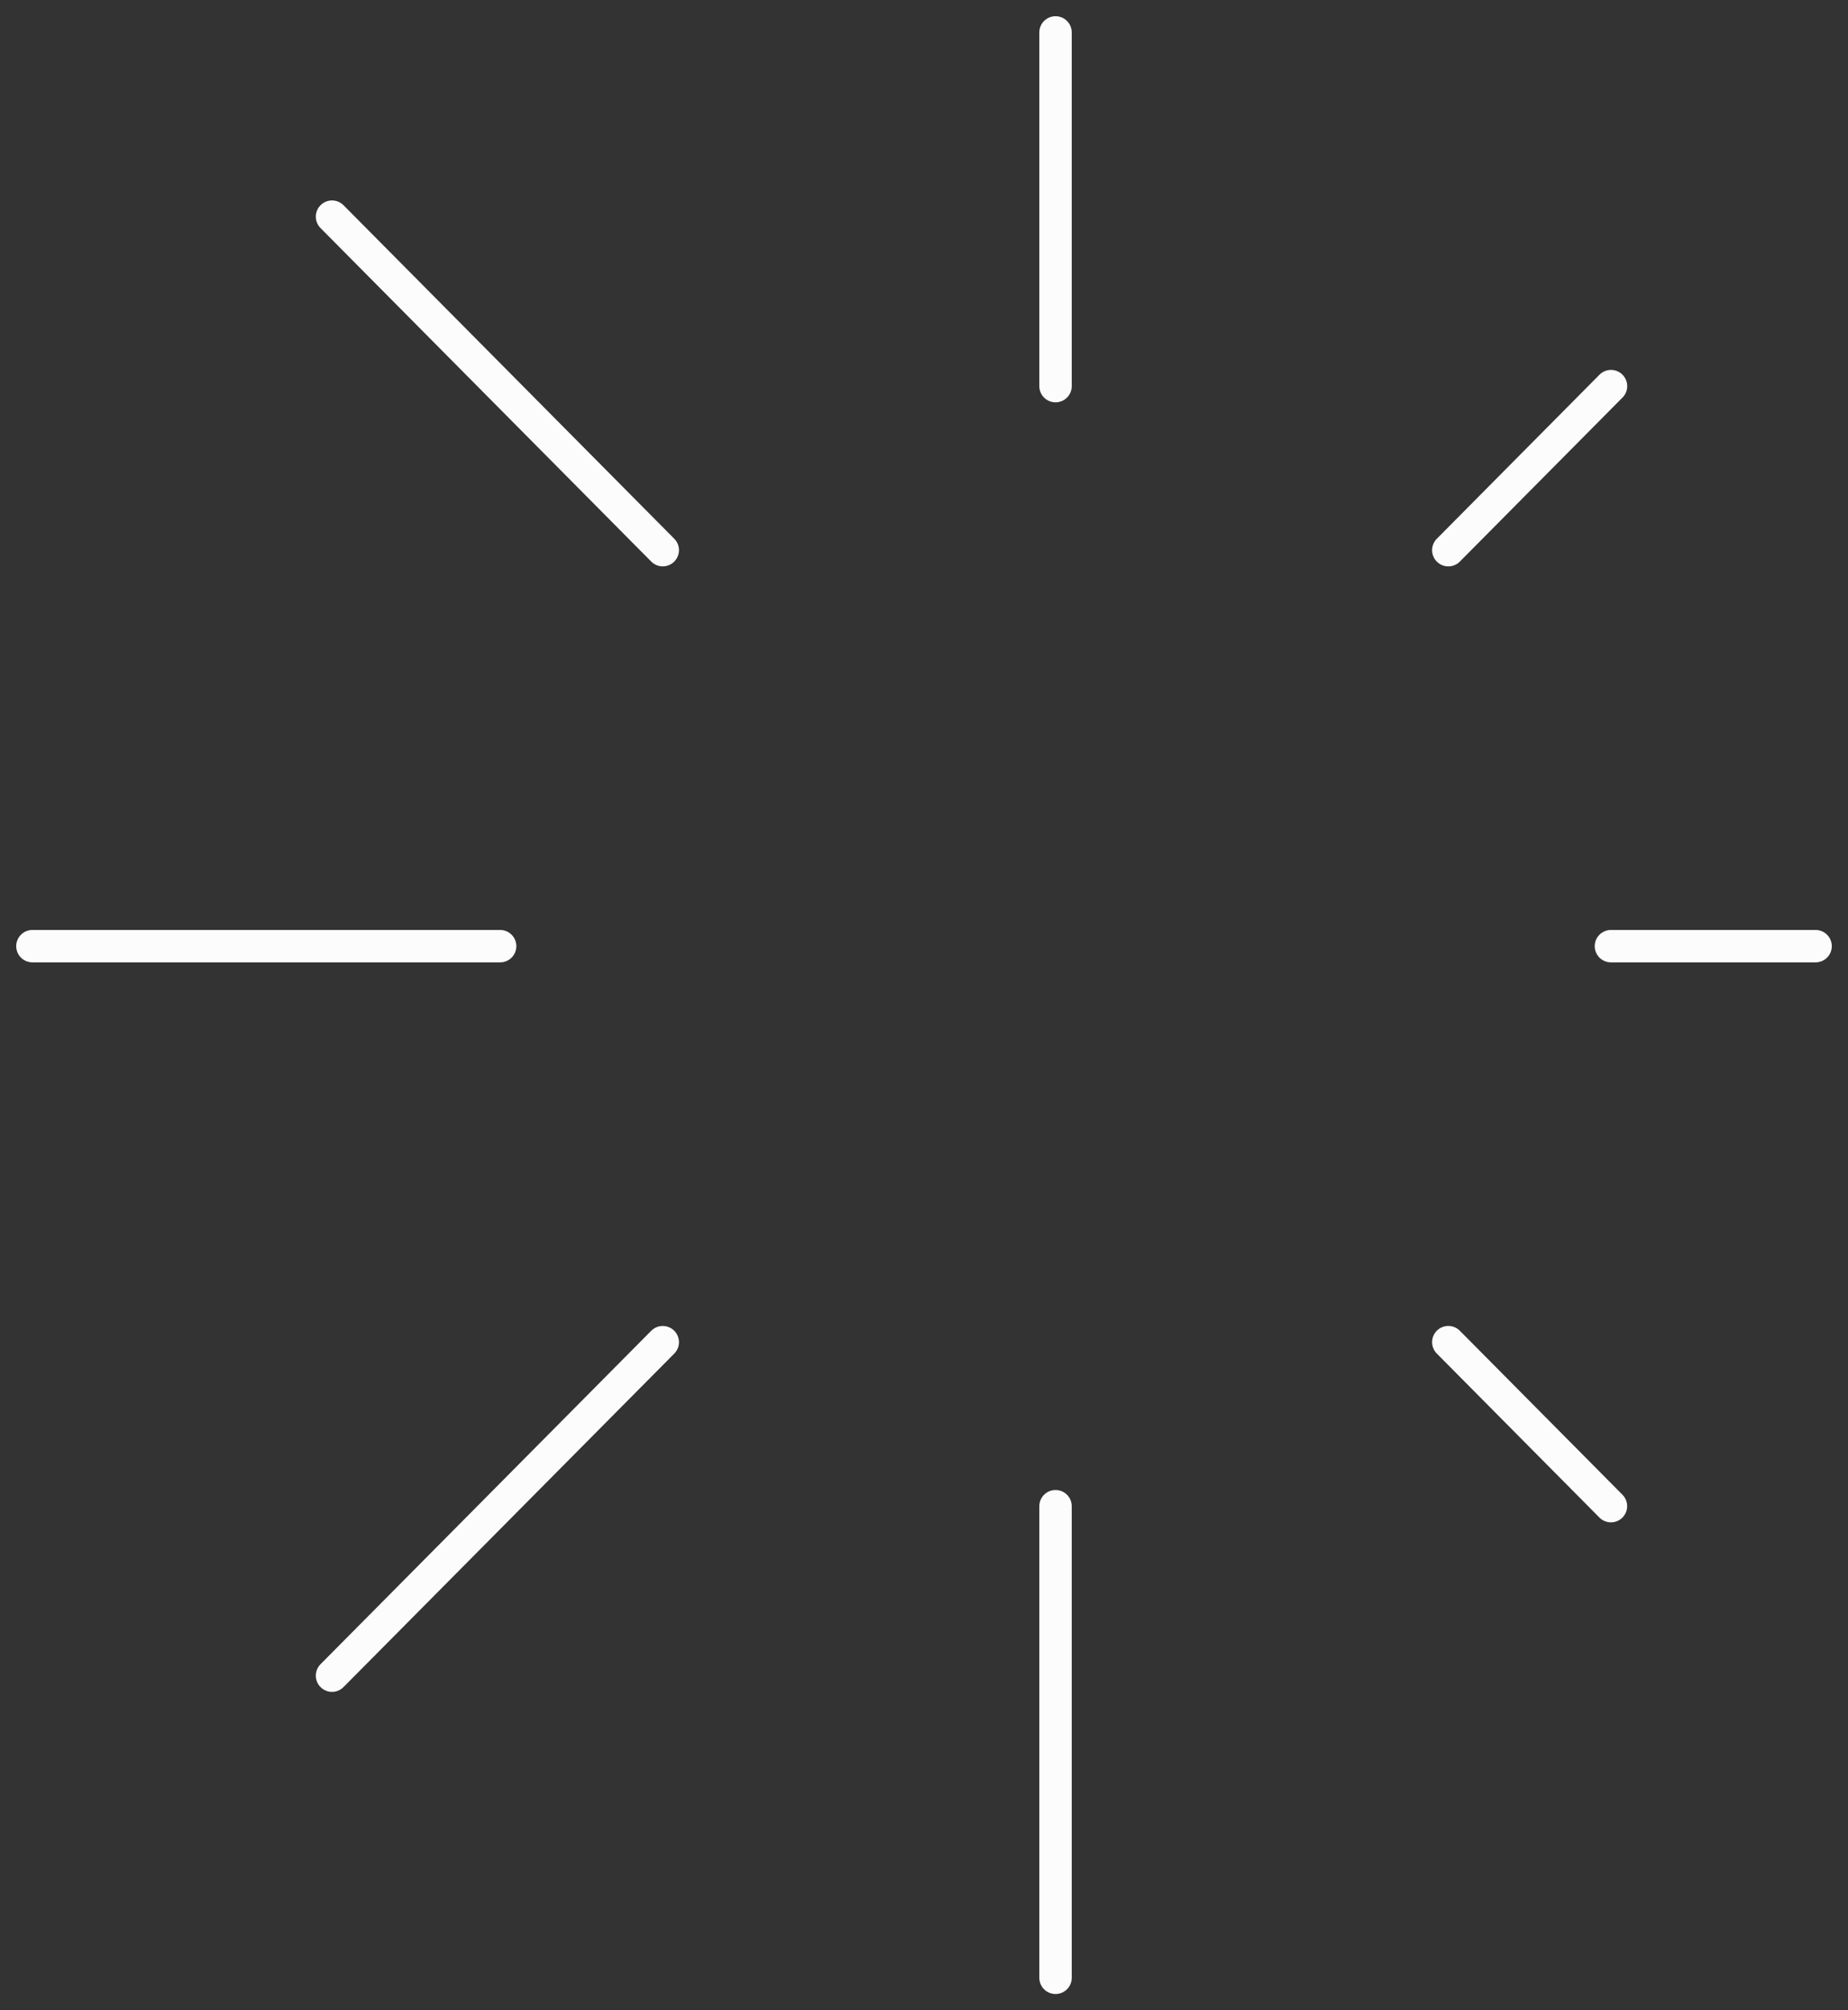<?xml version="1.0" encoding="UTF-8"?> <svg xmlns="http://www.w3.org/2000/svg" width="57" height="62" viewBox="0 0 57 62" fill="none"><rect x="0" y="0" width="57" height="62" fill="#333333" stroke="none"/><path d="M32.557 11.909V1M32.557 61V46.455M49.688 29.182H56M1 29.182H15.426M44.672 16.969L49.69 11.909M10.241 51.681L20.442 41.396M44.672 41.395L49.688 46.453M10.241 6.682L20.442 16.968" stroke="#FCFCFC" stroke-linecap="round" stroke-linejoin="round"></path></svg> 